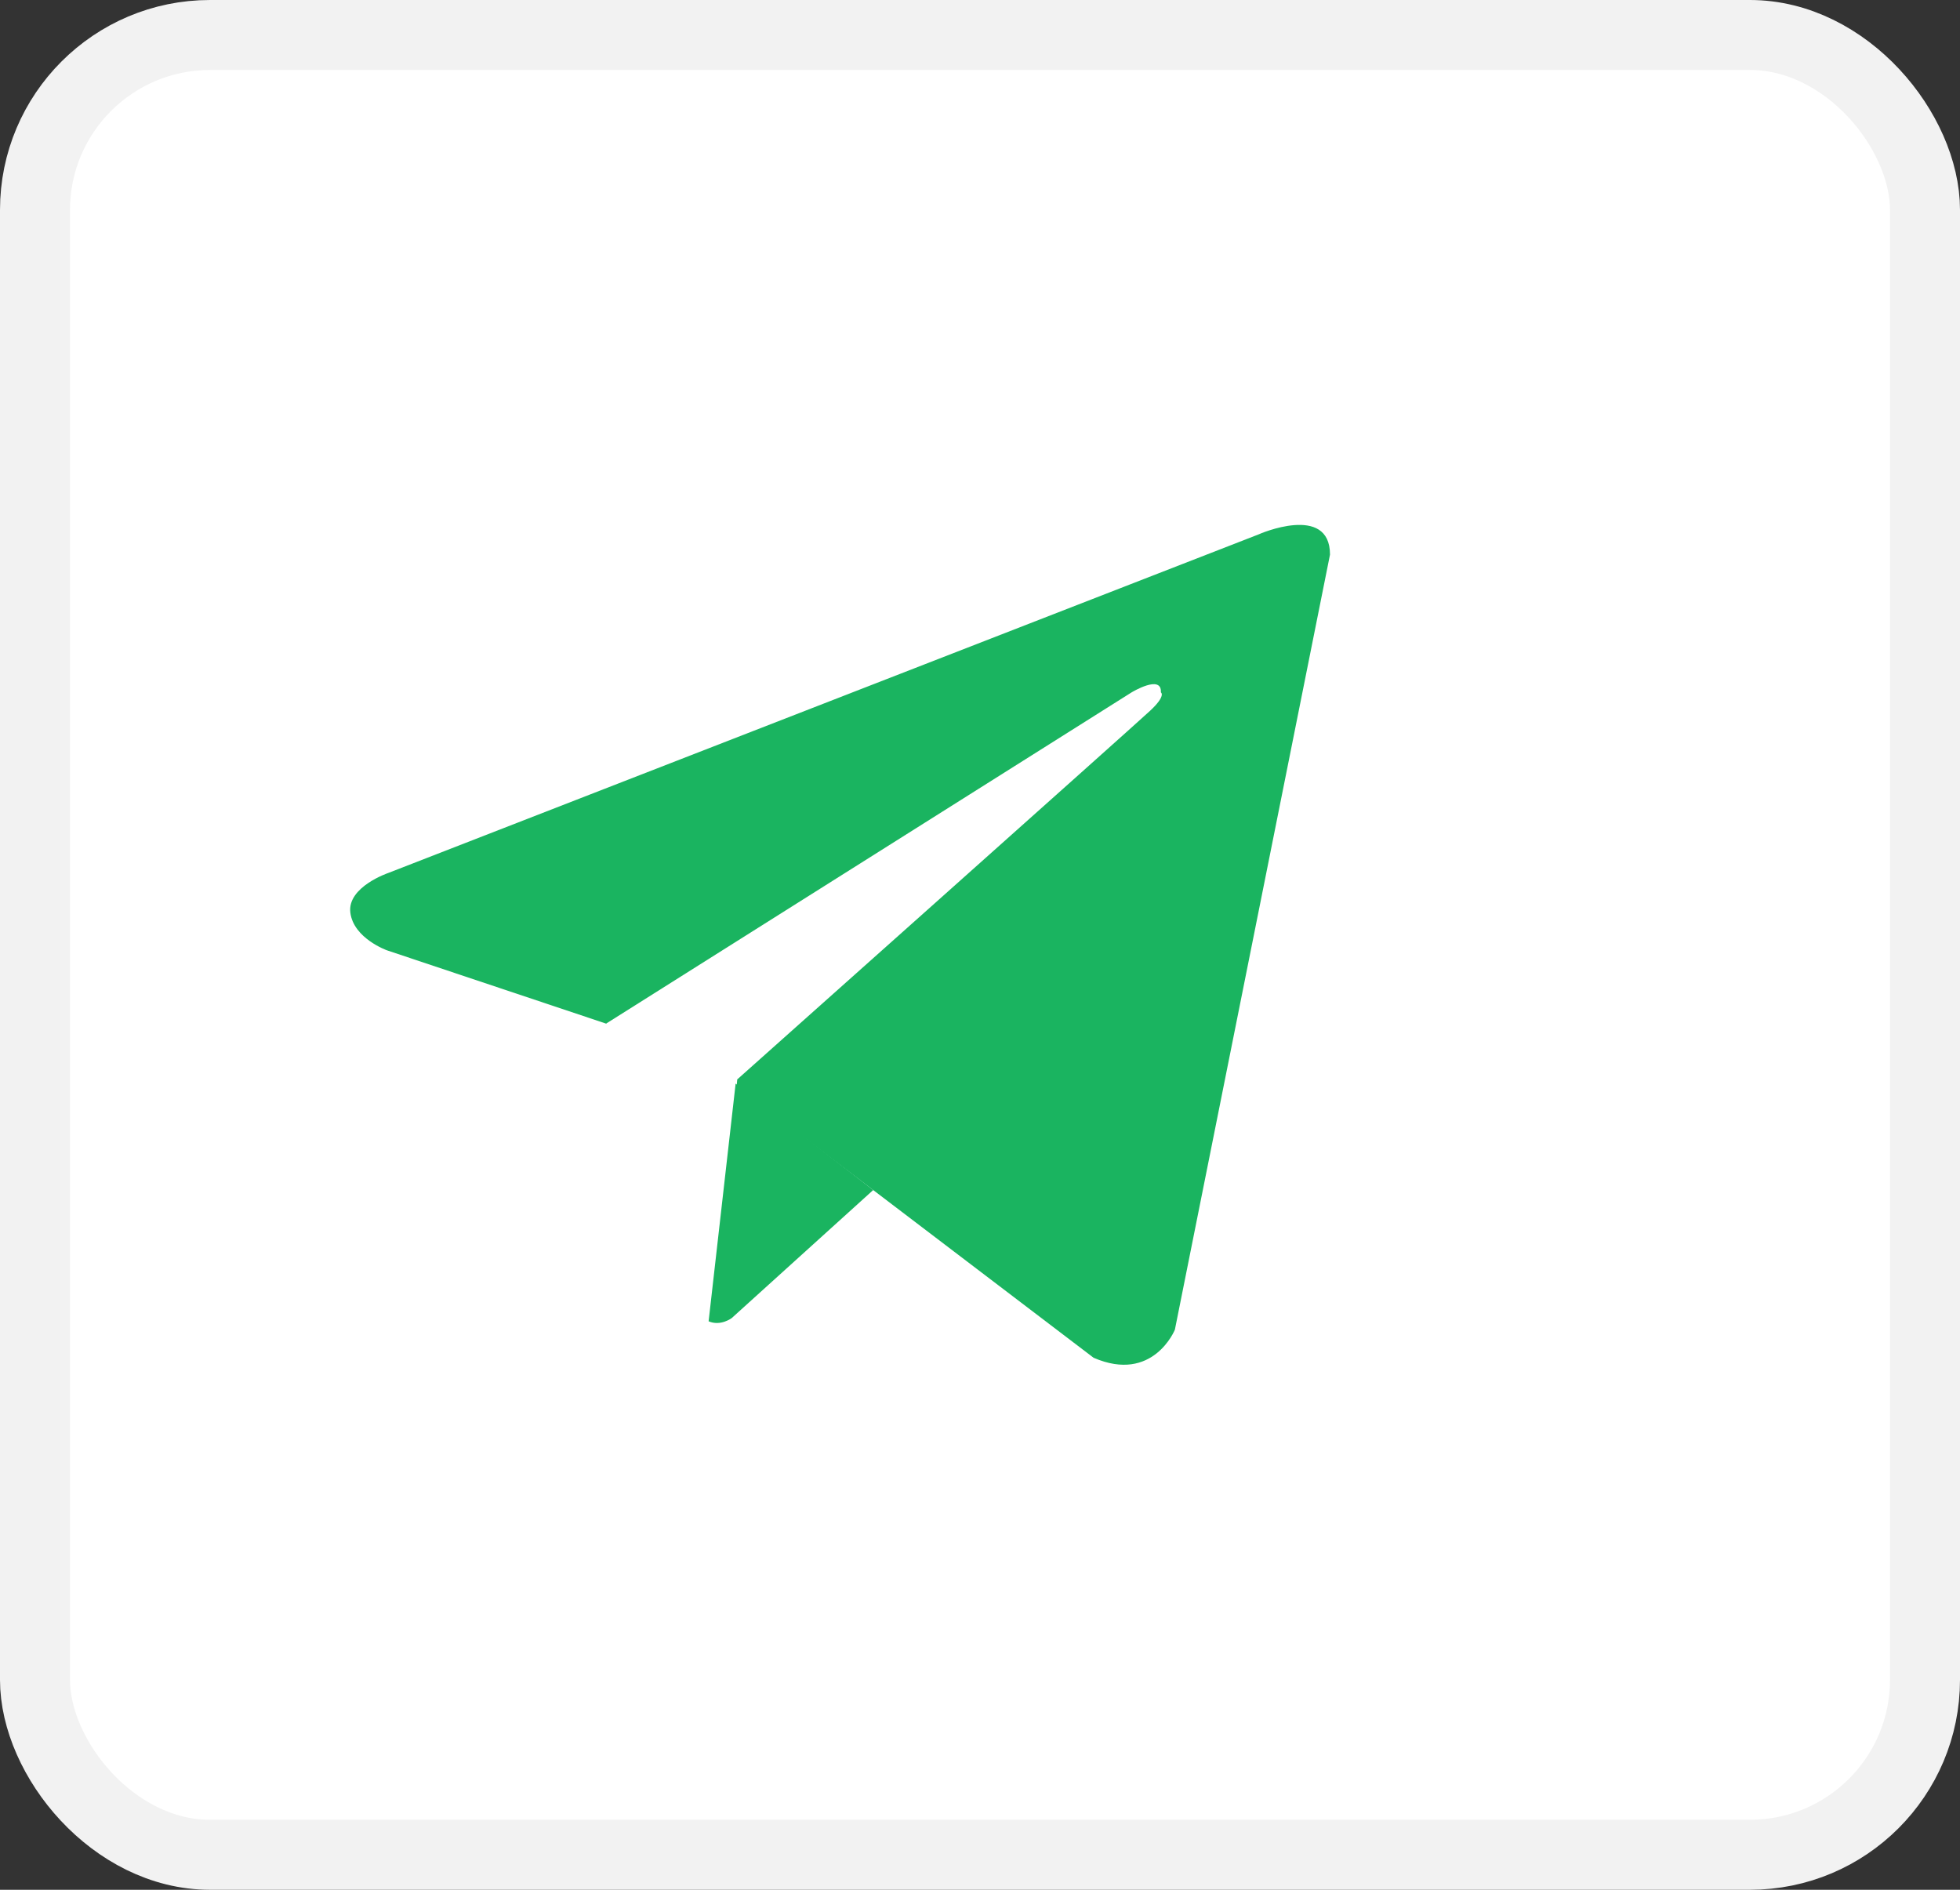 <?xml version="1.0" encoding="UTF-8"?> <svg xmlns="http://www.w3.org/2000/svg" width="28" height="27" viewBox="0 0 28 27" fill="none"><rect x="0" y="0" width="28" height="27" fill="#333333" stroke="none"/> <rect x="0.5" y="0.5" width="27" height="26" rx="2.5" fill="white"></rect> <g clip-path="url(#clip0_2_1104)"> <path d="M17.983 7.634L5.548 12.472C5.548 12.472 4.958 12.671 5.005 13.039C5.051 13.408 5.529 13.578 5.529 13.578L8.656 14.624L8.66 14.629V14.624L16.166 9.892C16.166 9.892 16.599 9.629 16.584 9.892C16.584 9.892 16.663 9.938 16.431 10.154C16.199 10.371 10.532 15.422 10.532 15.422L10.523 15.518L15.623 19.399C16.473 19.767 16.784 18.998 16.784 18.998L19 7.924C19 7.187 17.978 7.634 17.983 7.634Z" fill="#1AB460"></path> <path d="M12.474 17.003L10.453 18.832C10.453 18.832 10.295 18.952 10.123 18.878L10.509 15.482" fill="#1AB460"></path> </g> <rect x="0.5" y="0.5" width="27" height="26" rx="2.5" stroke="#F2F2F2"></rect> <defs> <clipPath id="clip0_2_1104"> <rect width="14" height="12" fill="white" transform="translate(5 7.5)"></rect> </clipPath> </defs> </svg> 